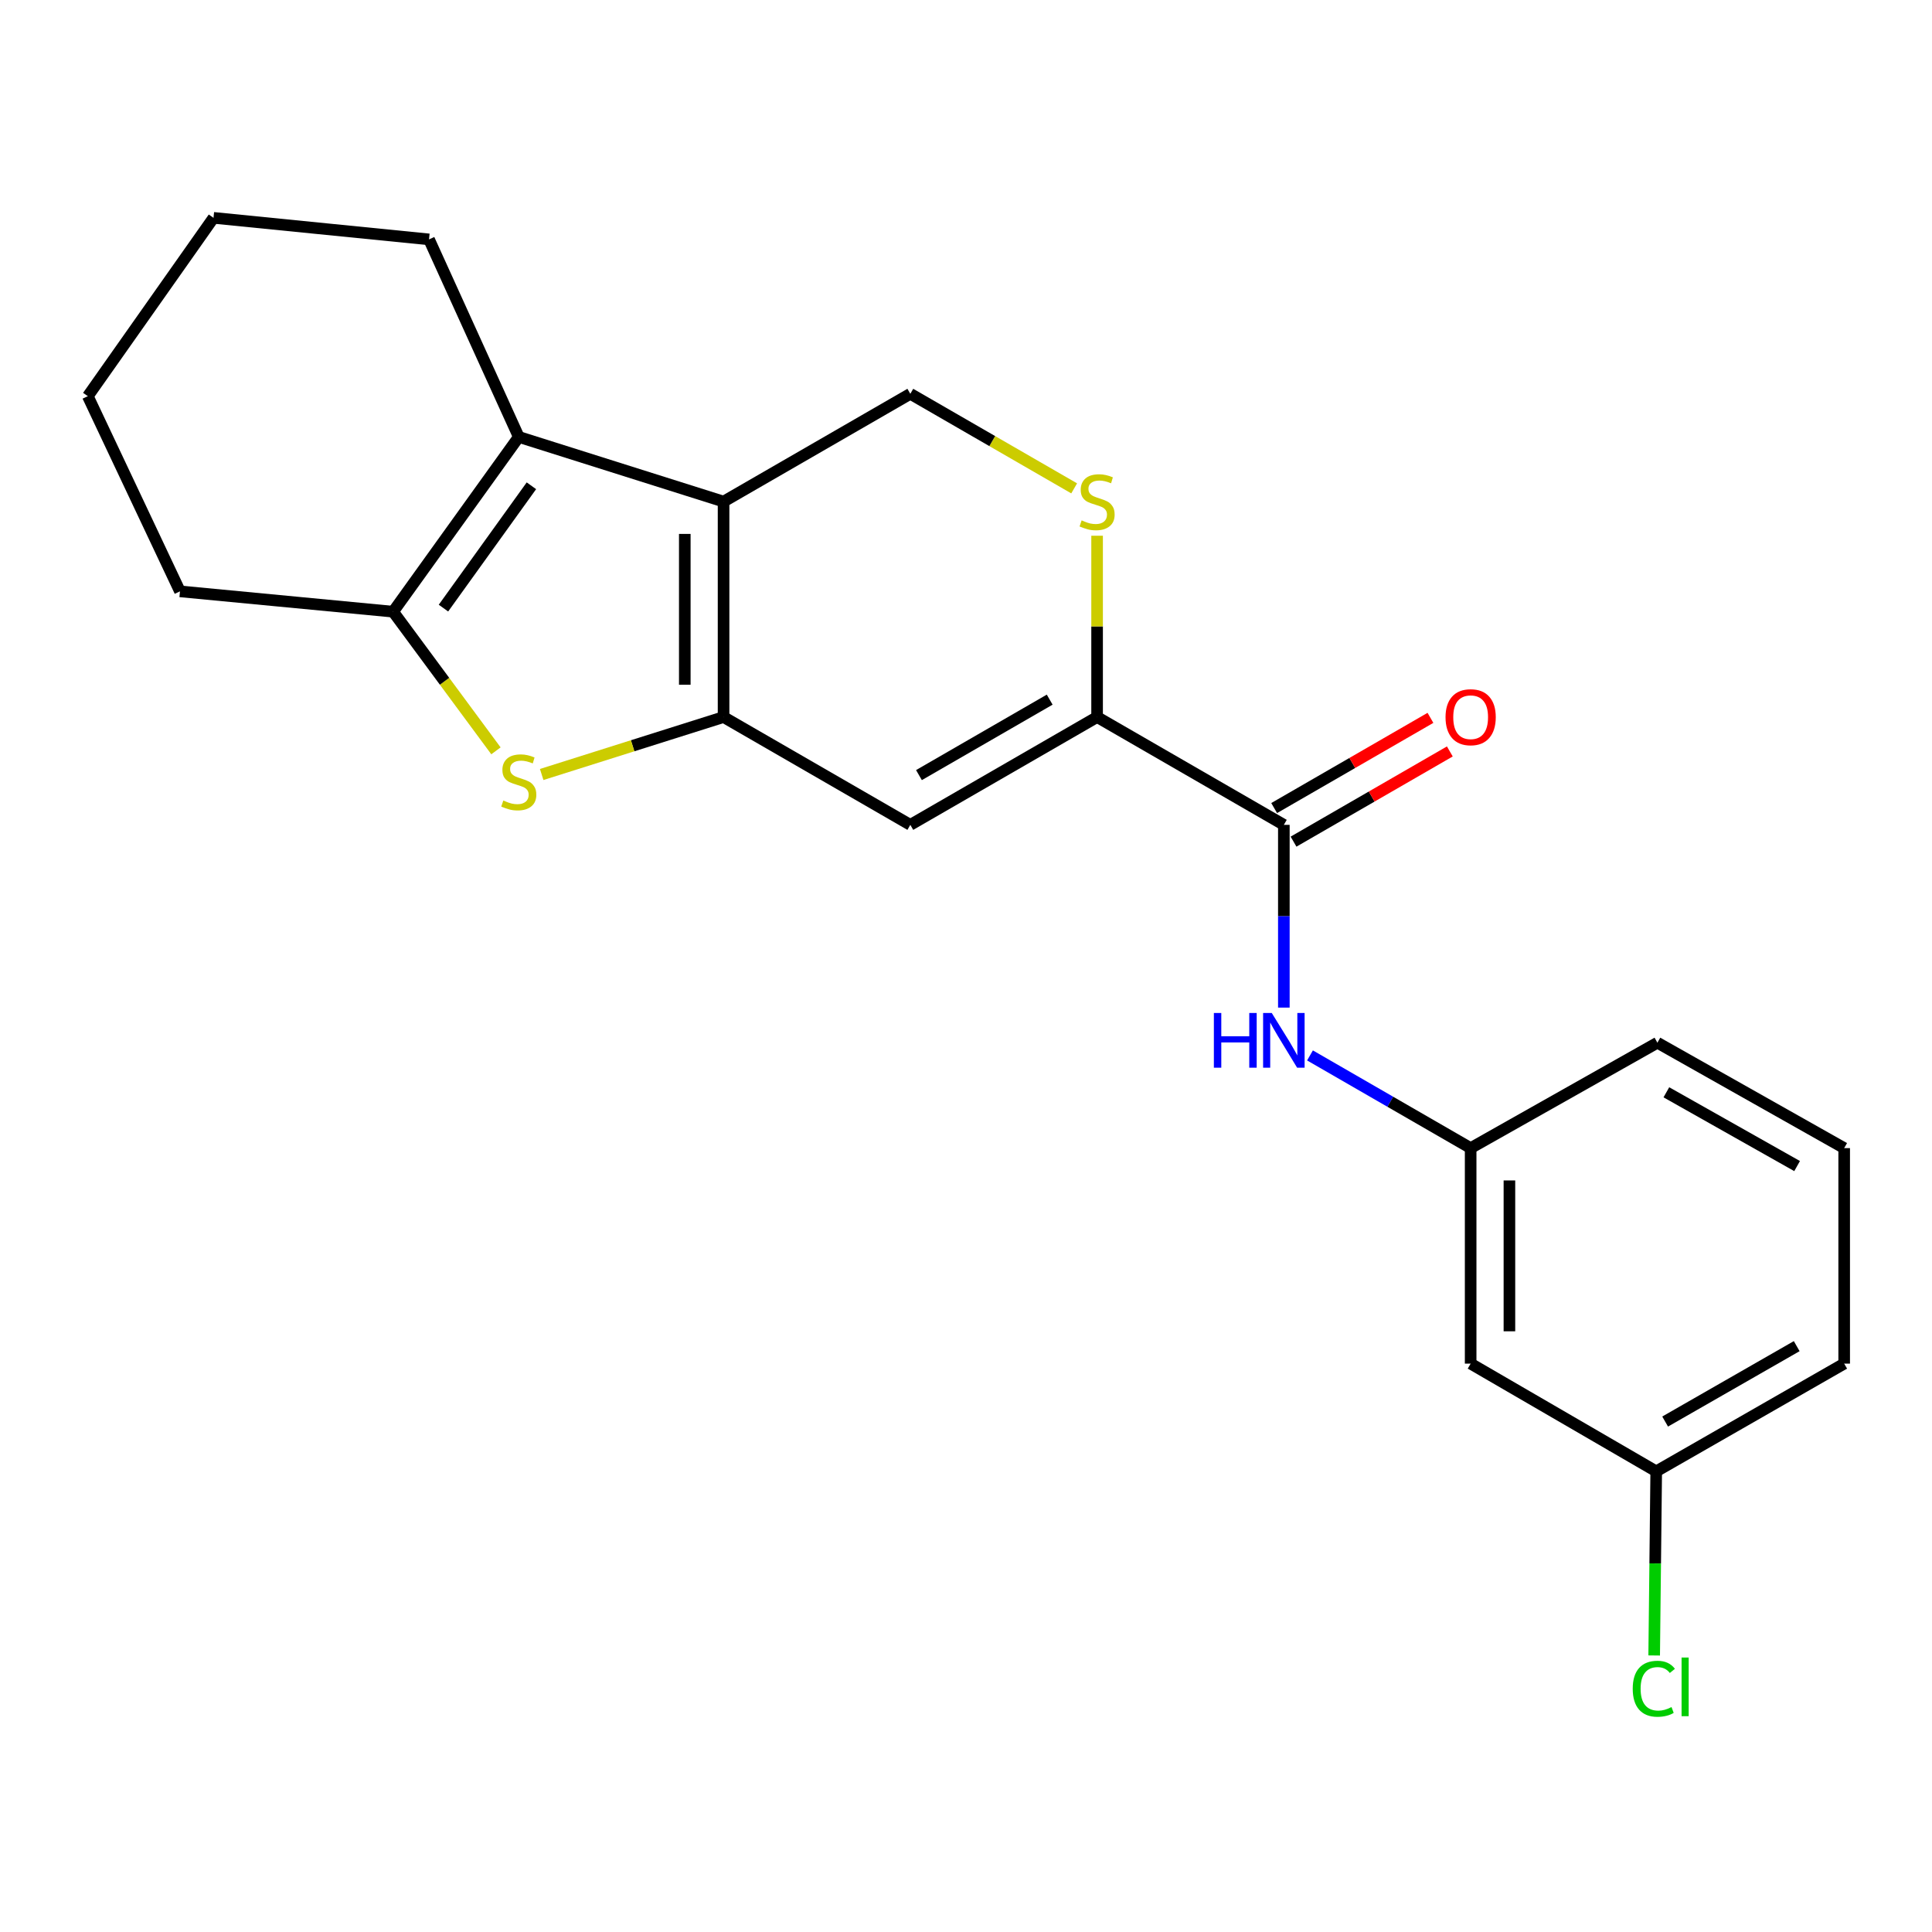 <?xml version='1.0' encoding='iso-8859-1'?>
<svg version='1.1' baseProfile='full'
              xmlns='http://www.w3.org/2000/svg'
                      xmlns:rdkit='http://www.rdkit.org/xml'
                      xmlns:xlink='http://www.w3.org/1999/xlink'
                  xml:space='preserve'
width='1000px' height='1000px' viewBox='0 0 1000 1000'>
<!-- END OF HEADER -->
<rect style='opacity:1.0;fill:#FFFFFF;stroke:none' width='1000' height='1000' x='0' y='0'> </rect>
<path class='bond-0' d='M 374.515,371.142 L 374.515,259.626' style='fill:none;fill-rule:evenodd;stroke:#000000;stroke-width:6px;stroke-linecap:butt;stroke-linejoin:miter;stroke-opacity:1' />
<path class='bond-0' d='M 354.446,354.414 L 354.446,276.354' style='fill:none;fill-rule:evenodd;stroke:#000000;stroke-width:6px;stroke-linecap:butt;stroke-linejoin:miter;stroke-opacity:1' />
<path class='bond-1' d='M 374.515,371.142 L 327.446,386.009' style='fill:none;fill-rule:evenodd;stroke:#000000;stroke-width:6px;stroke-linecap:butt;stroke-linejoin:miter;stroke-opacity:1' />
<path class='bond-1' d='M 327.446,386.009 L 280.377,400.877' style='fill:none;fill-rule:evenodd;stroke:#CCCC00;stroke-width:6px;stroke-linecap:butt;stroke-linejoin:miter;stroke-opacity:1' />
<path class='bond-3' d='M 374.515,371.142 L 471.179,426.944' style='fill:none;fill-rule:evenodd;stroke:#000000;stroke-width:6px;stroke-linecap:butt;stroke-linejoin:miter;stroke-opacity:1' />
<path class='bond-2' d='M 374.515,259.626 L 268.518,226.156' style='fill:none;fill-rule:evenodd;stroke:#000000;stroke-width:6px;stroke-linecap:butt;stroke-linejoin:miter;stroke-opacity:1' />
<path class='bond-8' d='M 374.515,259.626 L 471.179,203.835' style='fill:none;fill-rule:evenodd;stroke:#000000;stroke-width:6px;stroke-linecap:butt;stroke-linejoin:miter;stroke-opacity:1' />
<path class='bond-4' d='M 256.703,388.632 L 230.094,352.621' style='fill:none;fill-rule:evenodd;stroke:#CCCC00;stroke-width:6px;stroke-linecap:butt;stroke-linejoin:miter;stroke-opacity:1' />
<path class='bond-4' d='M 230.094,352.621 L 203.485,316.61' style='fill:none;fill-rule:evenodd;stroke:#000000;stroke-width:6px;stroke-linecap:butt;stroke-linejoin:miter;stroke-opacity:1' />
<path class='bond-14' d='M 268.518,226.156 L 222.059,123.906' style='fill:none;fill-rule:evenodd;stroke:#000000;stroke-width:6px;stroke-linecap:butt;stroke-linejoin:miter;stroke-opacity:1' />
<path class='bond-22' d='M 268.518,226.156 L 203.485,316.61' style='fill:none;fill-rule:evenodd;stroke:#000000;stroke-width:6px;stroke-linecap:butt;stroke-linejoin:miter;stroke-opacity:1' />
<path class='bond-22' d='M 275.058,251.439 L 229.534,314.757' style='fill:none;fill-rule:evenodd;stroke:#000000;stroke-width:6px;stroke-linecap:butt;stroke-linejoin:miter;stroke-opacity:1' />
<path class='bond-5' d='M 471.179,426.944 L 567.855,371.142' style='fill:none;fill-rule:evenodd;stroke:#000000;stroke-width:6px;stroke-linecap:butt;stroke-linejoin:miter;stroke-opacity:1' />
<path class='bond-5' d='M 475.648,401.192 L 543.321,362.131' style='fill:none;fill-rule:evenodd;stroke:#000000;stroke-width:6px;stroke-linecap:butt;stroke-linejoin:miter;stroke-opacity:1' />
<path class='bond-16' d='M 203.485,316.61 L 93.151,306.085' style='fill:none;fill-rule:evenodd;stroke:#000000;stroke-width:6px;stroke-linecap:butt;stroke-linejoin:miter;stroke-opacity:1' />
<path class='bond-6' d='M 567.855,371.142 L 664.519,426.944' style='fill:none;fill-rule:evenodd;stroke:#000000;stroke-width:6px;stroke-linecap:butt;stroke-linejoin:miter;stroke-opacity:1' />
<path class='bond-7' d='M 567.855,371.142 L 567.855,324.218' style='fill:none;fill-rule:evenodd;stroke:#000000;stroke-width:6px;stroke-linecap:butt;stroke-linejoin:miter;stroke-opacity:1' />
<path class='bond-7' d='M 567.855,324.218 L 567.855,277.294' style='fill:none;fill-rule:evenodd;stroke:#CCCC00;stroke-width:6px;stroke-linecap:butt;stroke-linejoin:miter;stroke-opacity:1' />
<path class='bond-9' d='M 664.519,426.944 L 664.519,474.238' style='fill:none;fill-rule:evenodd;stroke:#000000;stroke-width:6px;stroke-linecap:butt;stroke-linejoin:miter;stroke-opacity:1' />
<path class='bond-9' d='M 664.519,474.238 L 664.519,521.533' style='fill:none;fill-rule:evenodd;stroke:#0000FF;stroke-width:6px;stroke-linecap:butt;stroke-linejoin:miter;stroke-opacity:1' />
<path class='bond-11' d='M 669.535,435.634 L 709.983,412.29' style='fill:none;fill-rule:evenodd;stroke:#000000;stroke-width:6px;stroke-linecap:butt;stroke-linejoin:miter;stroke-opacity:1' />
<path class='bond-11' d='M 709.983,412.29 L 750.431,388.946' style='fill:none;fill-rule:evenodd;stroke:#FF0000;stroke-width:6px;stroke-linecap:butt;stroke-linejoin:miter;stroke-opacity:1' />
<path class='bond-11' d='M 659.503,418.253 L 699.951,394.909' style='fill:none;fill-rule:evenodd;stroke:#000000;stroke-width:6px;stroke-linecap:butt;stroke-linejoin:miter;stroke-opacity:1' />
<path class='bond-11' d='M 699.951,394.909 L 740.399,371.564' style='fill:none;fill-rule:evenodd;stroke:#FF0000;stroke-width:6px;stroke-linecap:butt;stroke-linejoin:miter;stroke-opacity:1' />
<path class='bond-23' d='M 555.984,252.776 L 513.582,228.306' style='fill:none;fill-rule:evenodd;stroke:#CCCC00;stroke-width:6px;stroke-linecap:butt;stroke-linejoin:miter;stroke-opacity:1' />
<path class='bond-23' d='M 513.582,228.306 L 471.179,203.835' style='fill:none;fill-rule:evenodd;stroke:#000000;stroke-width:6px;stroke-linecap:butt;stroke-linejoin:miter;stroke-opacity:1' />
<path class='bond-10' d='M 678.05,546.287 L 719.628,570.274' style='fill:none;fill-rule:evenodd;stroke:#0000FF;stroke-width:6px;stroke-linecap:butt;stroke-linejoin:miter;stroke-opacity:1' />
<path class='bond-10' d='M 719.628,570.274 L 761.206,594.261' style='fill:none;fill-rule:evenodd;stroke:#000000;stroke-width:6px;stroke-linecap:butt;stroke-linejoin:miter;stroke-opacity:1' />
<path class='bond-12' d='M 761.206,594.261 L 761.206,705.81' style='fill:none;fill-rule:evenodd;stroke:#000000;stroke-width:6px;stroke-linecap:butt;stroke-linejoin:miter;stroke-opacity:1' />
<path class='bond-12' d='M 781.274,610.993 L 781.274,689.077' style='fill:none;fill-rule:evenodd;stroke:#000000;stroke-width:6px;stroke-linecap:butt;stroke-linejoin:miter;stroke-opacity:1' />
<path class='bond-18' d='M 761.206,594.261 L 857.87,539.708' style='fill:none;fill-rule:evenodd;stroke:#000000;stroke-width:6px;stroke-linecap:butt;stroke-linejoin:miter;stroke-opacity:1' />
<path class='bond-13' d='M 761.206,705.81 L 857.257,761.567' style='fill:none;fill-rule:evenodd;stroke:#000000;stroke-width:6px;stroke-linecap:butt;stroke-linejoin:miter;stroke-opacity:1' />
<path class='bond-15' d='M 857.257,761.567 L 856.728,809.217' style='fill:none;fill-rule:evenodd;stroke:#000000;stroke-width:6px;stroke-linecap:butt;stroke-linejoin:miter;stroke-opacity:1' />
<path class='bond-15' d='M 856.728,809.217 L 856.199,856.867' style='fill:none;fill-rule:evenodd;stroke:#00CC00;stroke-width:6px;stroke-linecap:butt;stroke-linejoin:miter;stroke-opacity:1' />
<path class='bond-25' d='M 857.257,761.567 L 954.545,705.81' style='fill:none;fill-rule:evenodd;stroke:#000000;stroke-width:6px;stroke-linecap:butt;stroke-linejoin:miter;stroke-opacity:1' />
<path class='bond-25' d='M 861.871,735.792 L 929.973,696.762' style='fill:none;fill-rule:evenodd;stroke:#000000;stroke-width:6px;stroke-linecap:butt;stroke-linejoin:miter;stroke-opacity:1' />
<path class='bond-20' d='M 222.059,123.906 L 110.511,112.757' style='fill:none;fill-rule:evenodd;stroke:#000000;stroke-width:6px;stroke-linecap:butt;stroke-linejoin:miter;stroke-opacity:1' />
<path class='bond-21' d='M 93.151,306.085 L 45.455,205.062' style='fill:none;fill-rule:evenodd;stroke:#000000;stroke-width:6px;stroke-linecap:butt;stroke-linejoin:miter;stroke-opacity:1' />
<path class='bond-17' d='M 954.545,594.261 L 857.87,539.708' style='fill:none;fill-rule:evenodd;stroke:#000000;stroke-width:6px;stroke-linecap:butt;stroke-linejoin:miter;stroke-opacity:1' />
<path class='bond-17' d='M 930.181,603.556 L 862.509,565.369' style='fill:none;fill-rule:evenodd;stroke:#000000;stroke-width:6px;stroke-linecap:butt;stroke-linejoin:miter;stroke-opacity:1' />
<path class='bond-19' d='M 954.545,594.261 L 954.545,705.81' style='fill:none;fill-rule:evenodd;stroke:#000000;stroke-width:6px;stroke-linecap:butt;stroke-linejoin:miter;stroke-opacity:1' />
<path class='bond-24' d='M 110.511,112.757 L 45.455,205.062' style='fill:none;fill-rule:evenodd;stroke:#000000;stroke-width:6px;stroke-linecap:butt;stroke-linejoin:miter;stroke-opacity:1' />
<path  class='atom-2' d='M 260.518 414.343
Q 260.838 414.463, 262.158 415.023
Q 263.478 415.583, 264.918 415.943
Q 266.398 416.263, 267.838 416.263
Q 270.518 416.263, 272.078 414.983
Q 273.638 413.663, 273.638 411.383
Q 273.638 409.823, 272.838 408.863
Q 272.078 407.903, 270.878 407.383
Q 269.678 406.863, 267.678 406.263
Q 265.158 405.503, 263.638 404.783
Q 262.158 404.063, 261.078 402.543
Q 260.038 401.023, 260.038 398.463
Q 260.038 394.903, 262.438 392.703
Q 264.878 390.503, 269.678 390.503
Q 272.958 390.503, 276.678 392.063
L 275.758 395.143
Q 272.358 393.743, 269.798 393.743
Q 267.038 393.743, 265.518 394.903
Q 263.998 396.023, 264.038 397.983
Q 264.038 399.503, 264.798 400.423
Q 265.598 401.343, 266.718 401.863
Q 267.878 402.383, 269.798 402.983
Q 272.358 403.783, 273.878 404.583
Q 275.398 405.383, 276.478 407.023
Q 277.598 408.623, 277.598 411.383
Q 277.598 415.303, 274.958 417.423
Q 272.358 419.503, 267.998 419.503
Q 265.478 419.503, 263.558 418.943
Q 261.678 418.423, 259.438 417.503
L 260.518 414.343
' fill='#CCCC00'/>
<path  class='atom-8' d='M 559.855 269.346
Q 560.175 269.466, 561.495 270.026
Q 562.815 270.586, 564.255 270.946
Q 565.735 271.266, 567.175 271.266
Q 569.855 271.266, 571.415 269.986
Q 572.975 268.666, 572.975 266.386
Q 572.975 264.826, 572.175 263.866
Q 571.415 262.906, 570.215 262.386
Q 569.015 261.866, 567.015 261.266
Q 564.495 260.506, 562.975 259.786
Q 561.495 259.066, 560.415 257.546
Q 559.375 256.026, 559.375 253.466
Q 559.375 249.906, 561.775 247.706
Q 564.215 245.506, 569.015 245.506
Q 572.295 245.506, 576.015 247.066
L 575.095 250.146
Q 571.695 248.746, 569.135 248.746
Q 566.375 248.746, 564.855 249.906
Q 563.335 251.026, 563.375 252.986
Q 563.375 254.506, 564.135 255.426
Q 564.935 256.346, 566.055 256.866
Q 567.215 257.386, 569.135 257.986
Q 571.695 258.786, 573.215 259.586
Q 574.735 260.386, 575.815 262.026
Q 576.935 263.626, 576.935 266.386
Q 576.935 270.306, 574.295 272.426
Q 571.695 274.506, 567.335 274.506
Q 564.815 274.506, 562.895 273.946
Q 561.015 273.426, 558.775 272.506
L 559.855 269.346
' fill='#CCCC00'/>
<path  class='atom-10' d='M 628.299 524.321
L 632.139 524.321
L 632.139 536.361
L 646.619 536.361
L 646.619 524.321
L 650.459 524.321
L 650.459 552.641
L 646.619 552.641
L 646.619 539.561
L 632.139 539.561
L 632.139 552.641
L 628.299 552.641
L 628.299 524.321
' fill='#0000FF'/>
<path  class='atom-10' d='M 658.259 524.321
L 667.539 539.321
Q 668.459 540.801, 669.939 543.481
Q 671.419 546.161, 671.499 546.321
L 671.499 524.321
L 675.259 524.321
L 675.259 552.641
L 671.379 552.641
L 661.419 536.241
Q 660.259 534.321, 659.019 532.121
Q 657.819 529.921, 657.459 529.241
L 657.459 552.641
L 653.779 552.641
L 653.779 524.321
L 658.259 524.321
' fill='#0000FF'/>
<path  class='atom-12' d='M 748.206 371.222
Q 748.206 364.422, 751.566 360.622
Q 754.926 356.822, 761.206 356.822
Q 767.486 356.822, 770.846 360.622
Q 774.206 364.422, 774.206 371.222
Q 774.206 378.102, 770.806 382.022
Q 767.406 385.902, 761.206 385.902
Q 754.966 385.902, 751.566 382.022
Q 748.206 378.142, 748.206 371.222
M 761.206 382.702
Q 765.526 382.702, 767.846 379.822
Q 770.206 376.902, 770.206 371.222
Q 770.206 365.662, 767.846 362.862
Q 765.526 360.022, 761.206 360.022
Q 756.886 360.022, 754.526 362.822
Q 752.206 365.622, 752.206 371.222
Q 752.206 376.942, 754.526 379.822
Q 756.886 382.702, 761.206 382.702
' fill='#FF0000'/>
<path  class='atom-16' d='M 845.099 874.096
Q 845.099 867.056, 848.379 863.376
Q 851.699 859.656, 857.979 859.656
Q 863.819 859.656, 866.939 863.776
L 864.299 865.936
Q 862.019 862.936, 857.979 862.936
Q 853.699 862.936, 851.419 865.816
Q 849.179 868.656, 849.179 874.096
Q 849.179 879.696, 851.499 882.576
Q 853.859 885.456, 858.419 885.456
Q 861.539 885.456, 865.179 883.576
L 866.299 886.576
Q 864.819 887.536, 862.579 888.096
Q 860.339 888.656, 857.859 888.656
Q 851.699 888.656, 848.379 884.896
Q 845.099 881.136, 845.099 874.096
' fill='#00CC00'/>
<path  class='atom-16' d='M 870.379 857.936
L 874.059 857.936
L 874.059 888.296
L 870.379 888.296
L 870.379 857.936
' fill='#00CC00'/>
</svg>
